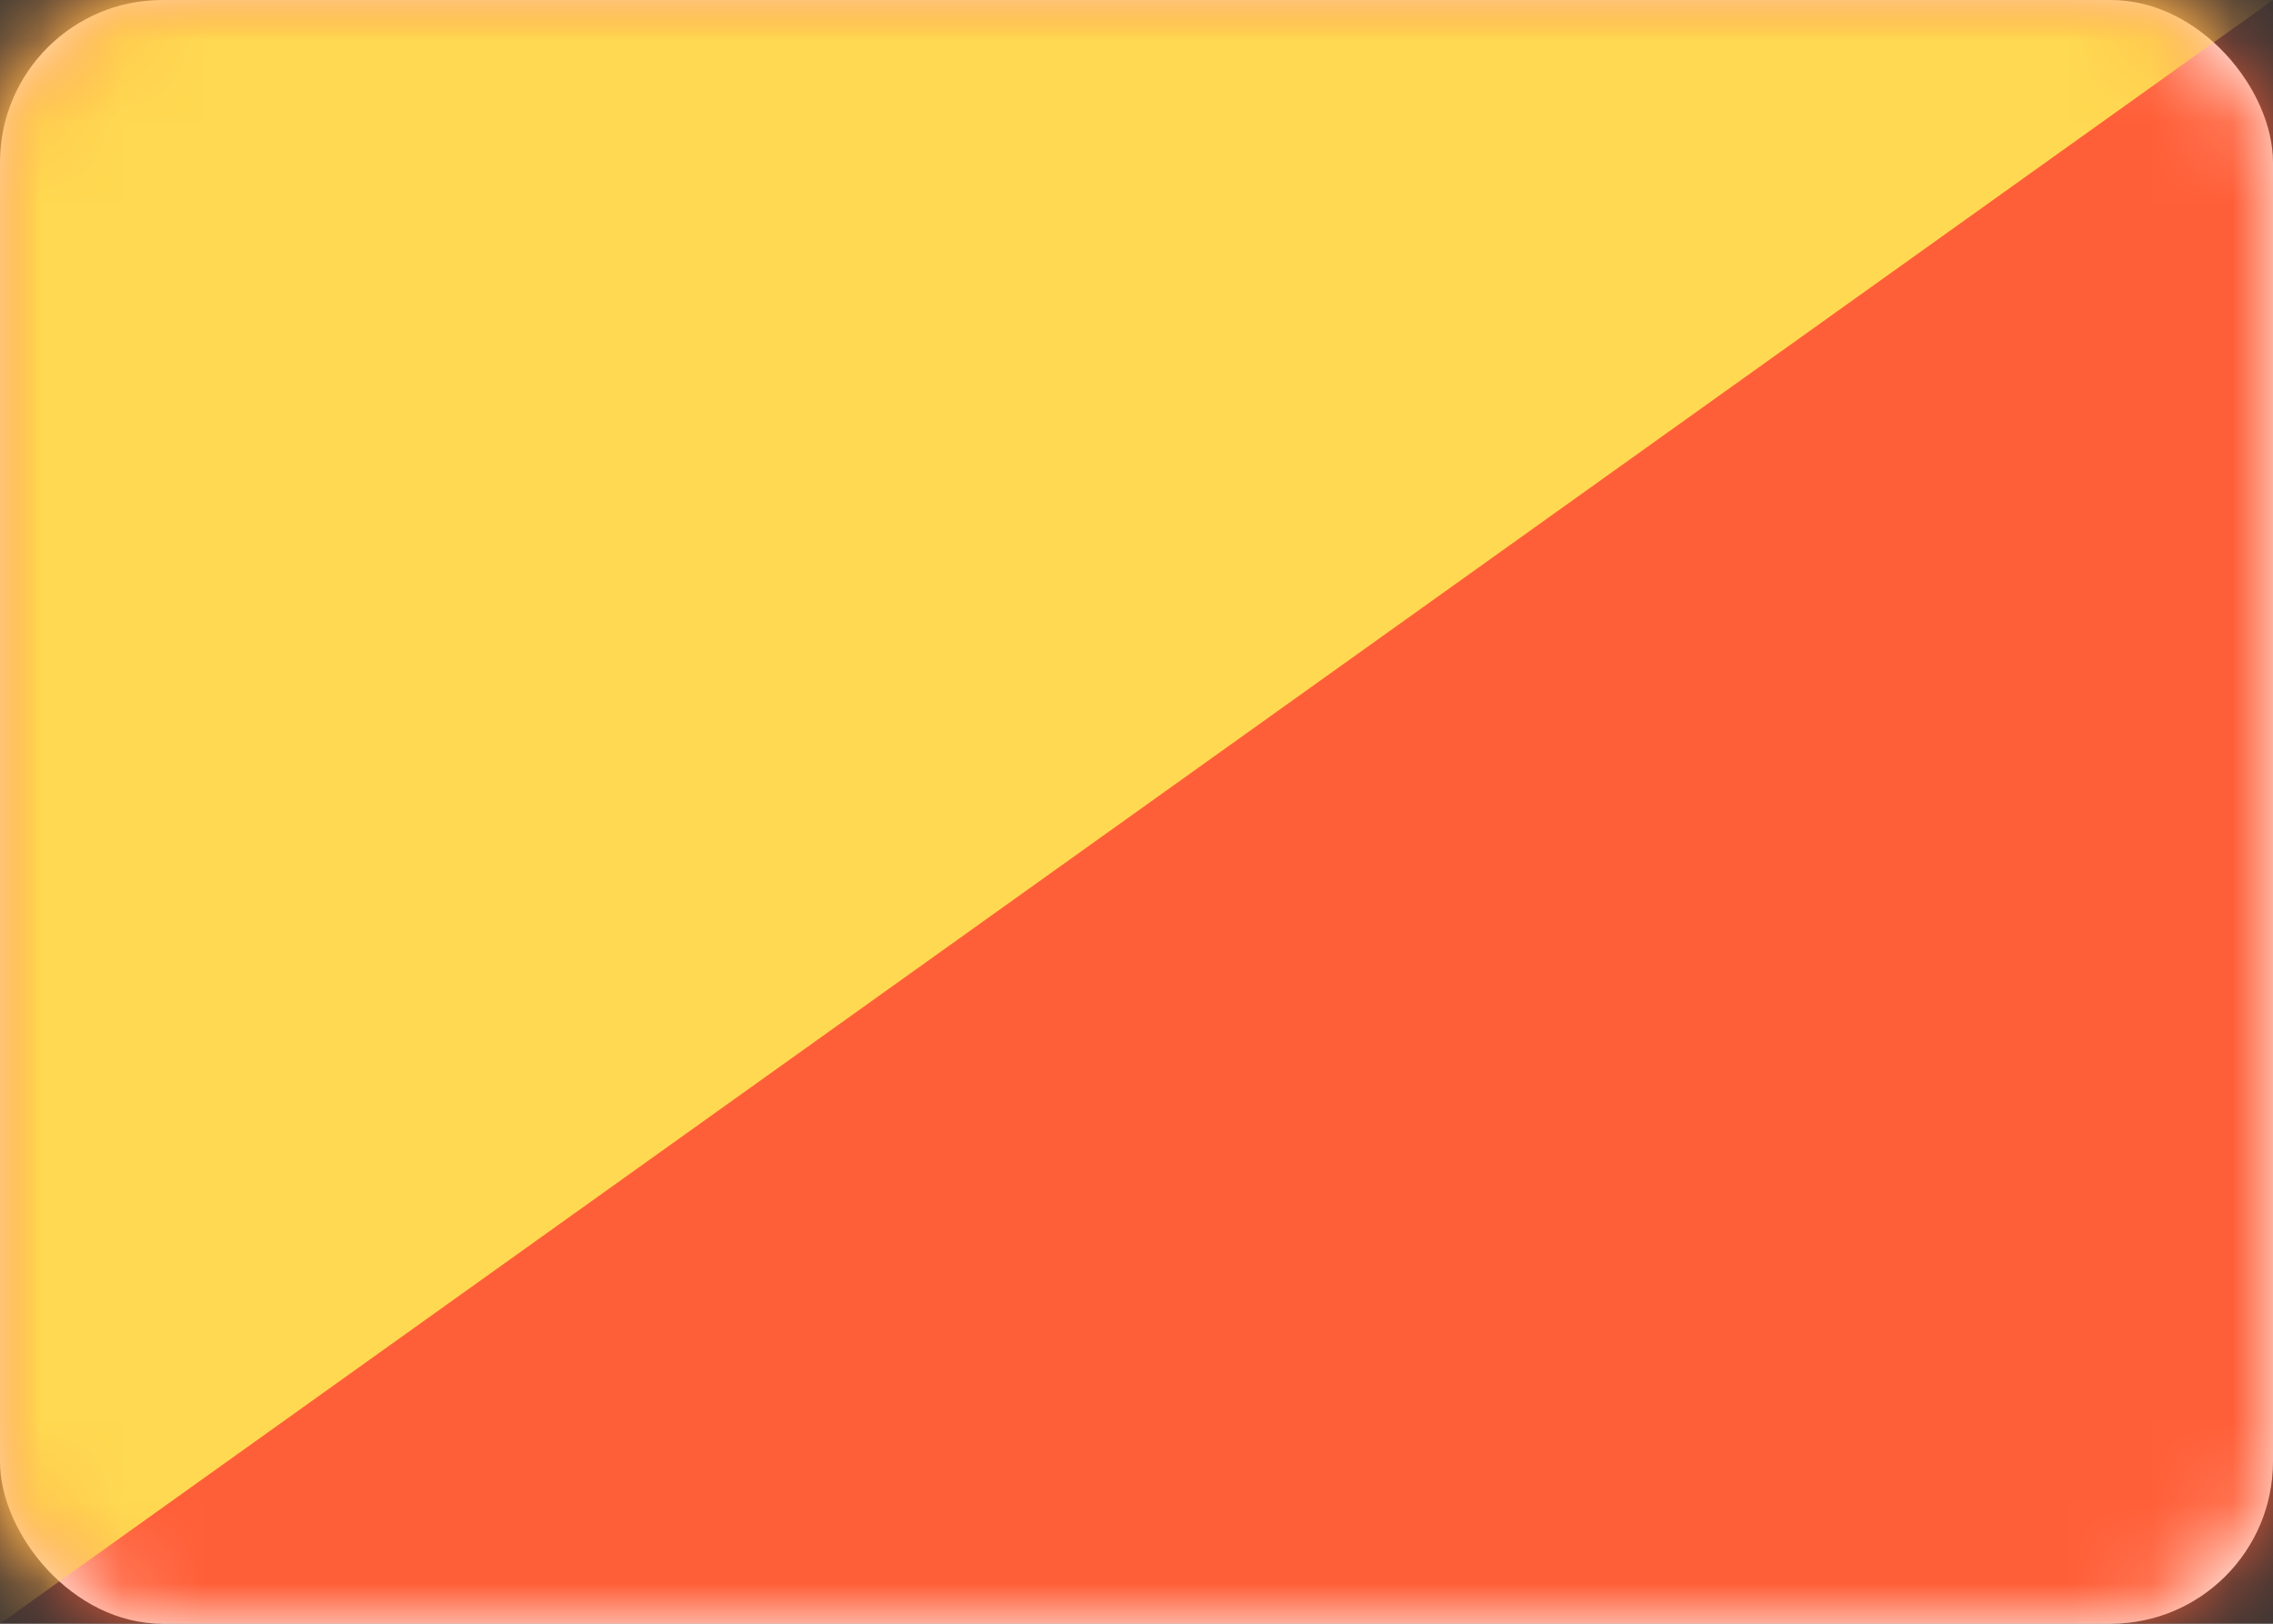 <svg xmlns="http://www.w3.org/2000/svg" xmlns:xlink="http://www.w3.org/1999/xlink" width="28" height="20" viewBox="0 0 28 20">
  <rect x="0" y="0" width="28" height="20" fill="#333333" stroke="none"/>
  <defs>
    <rect id="bt-a" width="28" height="20" rx="2"/>
  </defs>
  <g fill="none" fill-rule="evenodd">
    <mask id="bt-b" fill="#fff">
      <use xlink:href="#bt-a"/>
    </mask>
    <use fill="#FFF" xlink:href="#bt-a"/>
    <rect width="28" height="20" fill="#FF5F38" mask="url(#bt-b)"/>
    <polygon fill="#FFD951" points="0 20 28 0 0 0" mask="url(#bt-b)"/>
  </g>
</svg>

